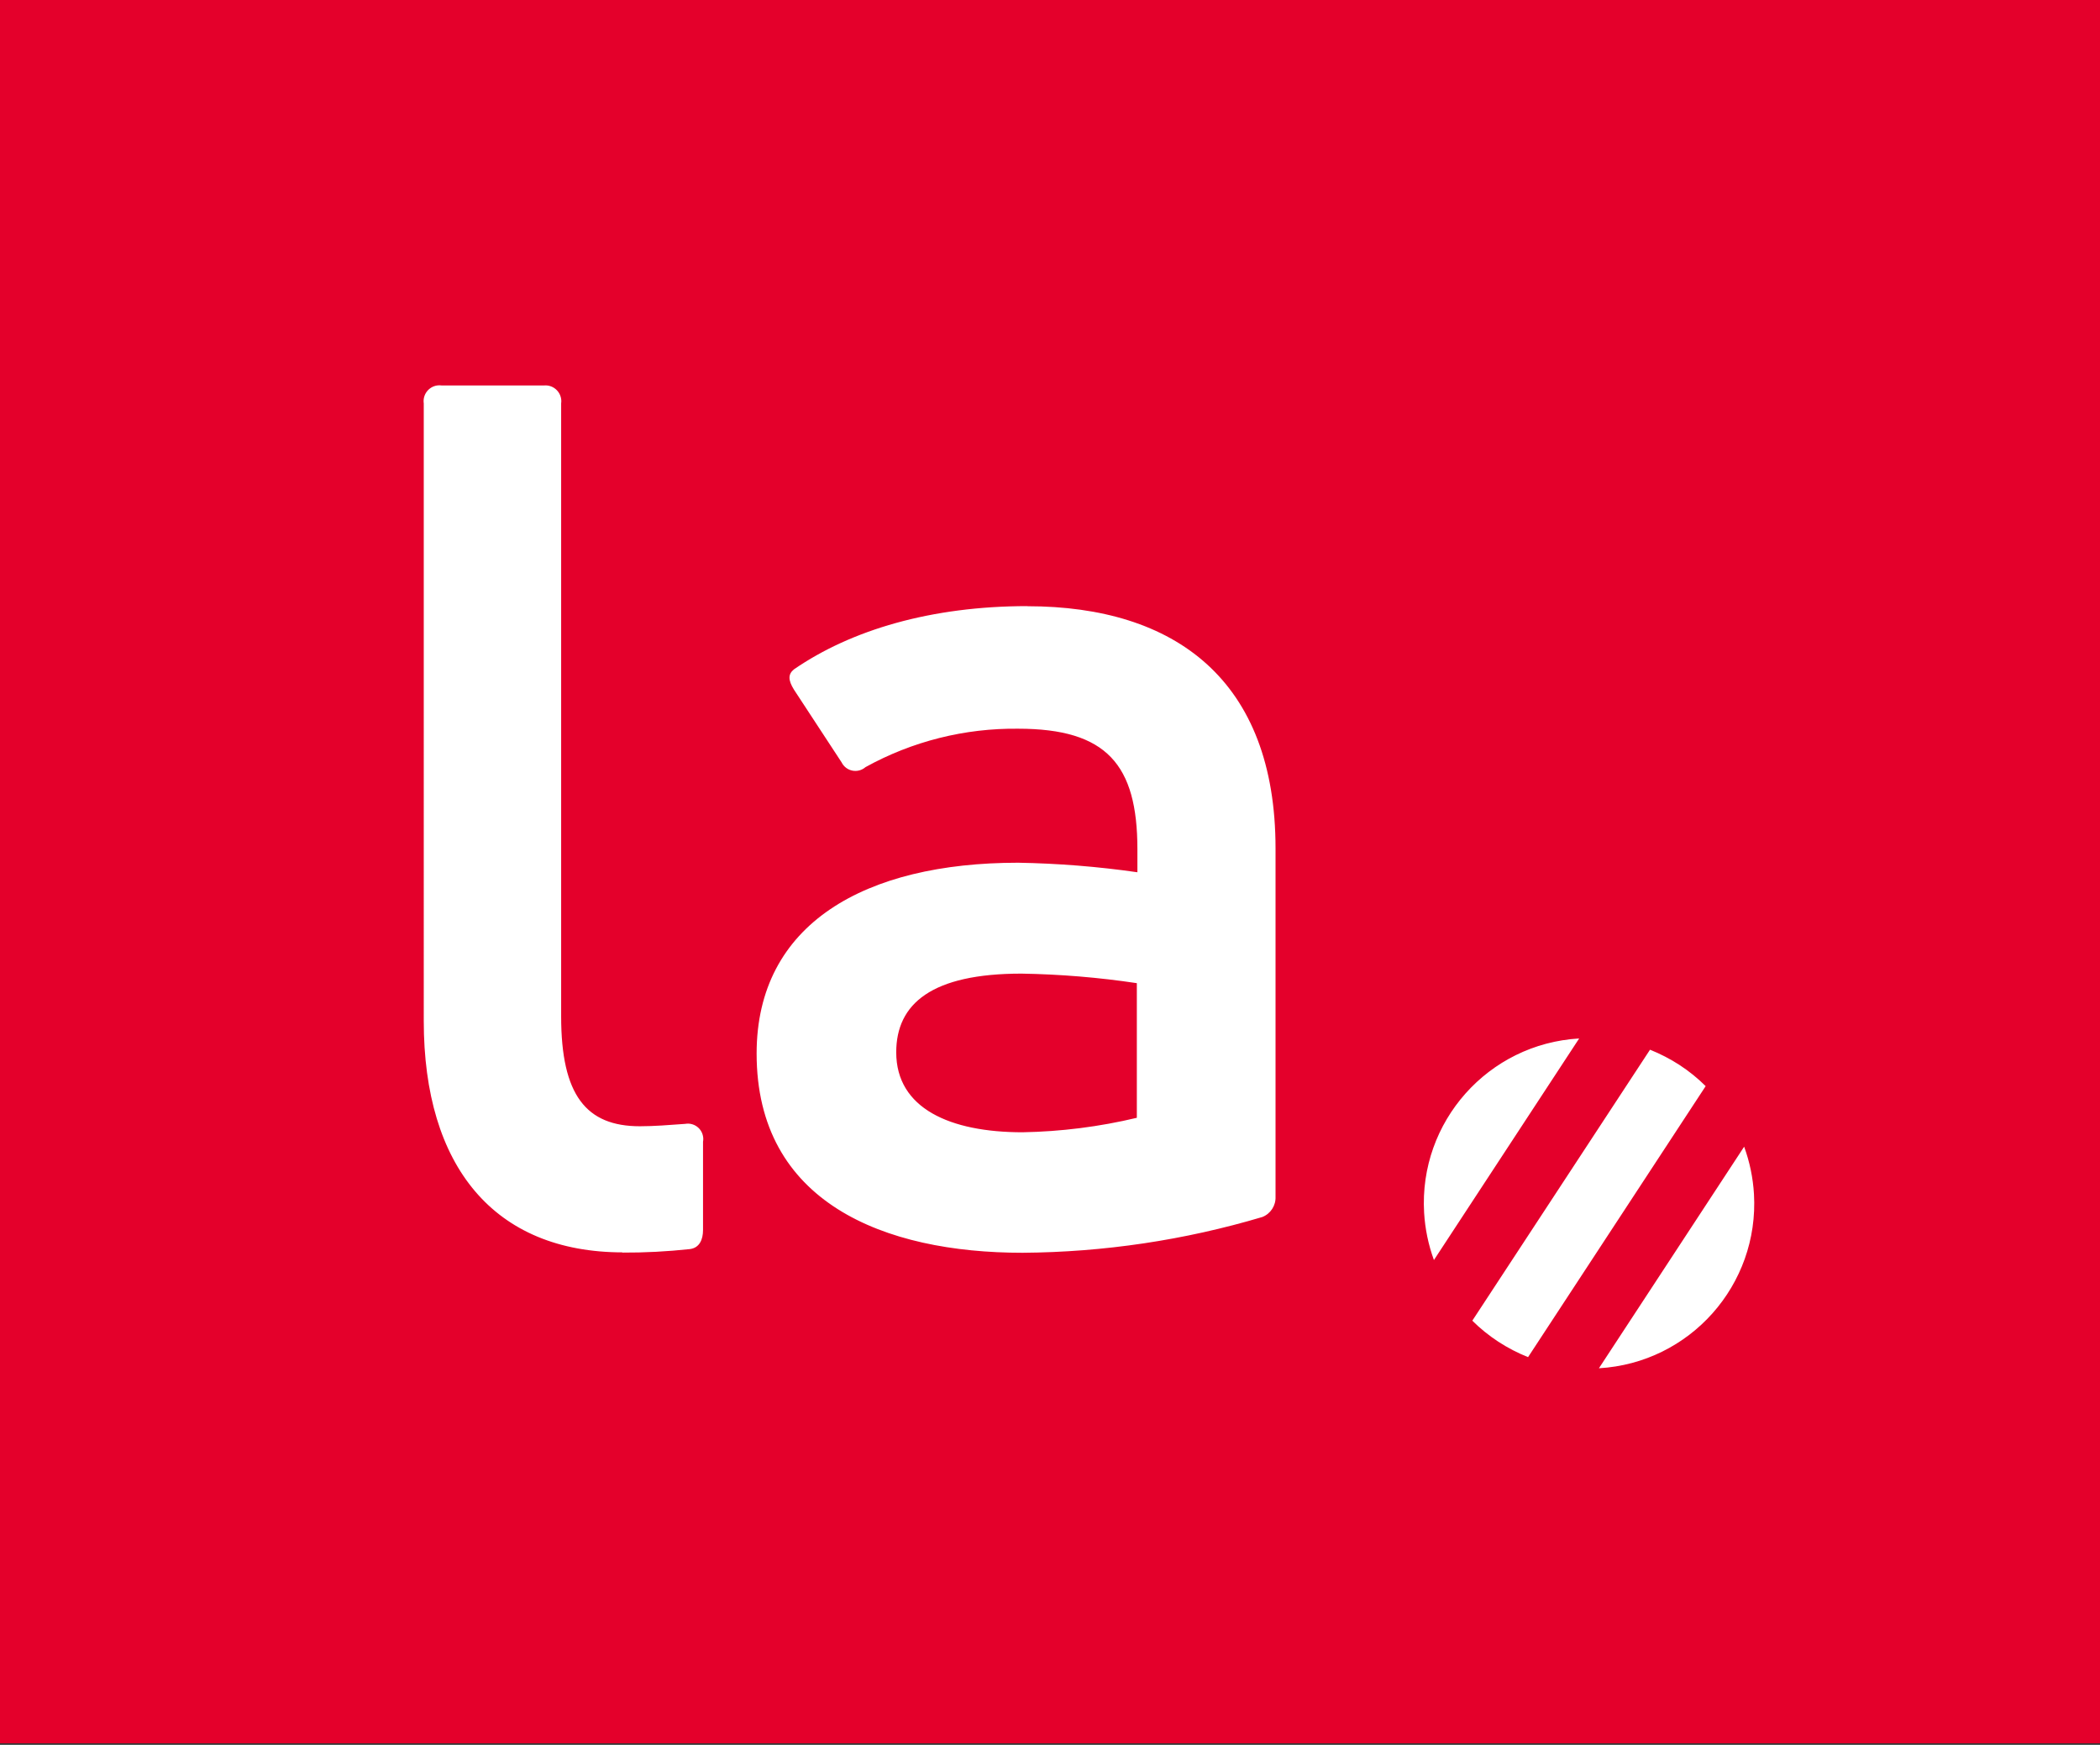 <?xml version="1.0" encoding="UTF-8"?> <svg xmlns="http://www.w3.org/2000/svg" id="a" viewBox="0 0 369.89 307.28"><rect x="0" y="0" width="369.89" height="307.28" fill="#333333" stroke="none"/><defs><style>.b{fill:#fff;}.c{fill:#e4002b;}</style></defs><rect class="c" width="370" height="307"></rect><path class="b" d="M300.44,191.28c-1.4-1.39-2.93-2.63-4.58-3.71-1.65-1.07-3.4-1.98-5.23-2.71l-31.3,47.72c1.4,1.39,2.94,2.63,4.59,3.71,1.65,1.07,3.4,1.98,5.23,2.71l31.28-47.72Zm6.77,10.66l-25.58,39.02c16.02-.93,28.24-14.67,27.31-30.68-.17-2.85-.75-5.66-1.73-8.34m-29.06-19.06c-16.02,.93-28.24,14.67-27.31,30.68,.17,2.85,.75,5.66,1.73,8.34l25.58-39.02Zm-98.08,16.52c6.8-.12,13.56-.97,20.17-2.55v-23.71c-6.73-1.01-13.52-1.57-20.32-1.68-15.76,0-22.06,5.26-22.06,13.86,0,9.88,9.48,14.08,22.26,14.08m.84-92.64c26.05,0,43.71,13.02,43.71,42.65v61.33c.07,1.56-.86,3-2.32,3.58-13.71,4.08-27.93,6.2-42.23,6.3-24.39,0-46.85-8.82-46.85-35.08,0-22.9,19.12-33.61,46.06-33.61,7.03,.12,14.05,.68,21.01,1.68v-4.06c0-14.9-5.42-21.22-21.01-21.22-9.4-.11-18.67,2.22-26.89,6.77-1.13,.98-2.84,.86-3.82-.27-.15-.17-.28-.36-.38-.57l-8.4-12.82c-1.04-1.68-1.04-2.71,0-3.56,10.08-6.94,24.16-11.14,41.17-11.14m-71.29,113.81c-22.68,0-35.08-15.12-35.08-40.75V71.04c-.22-1.53,.85-2.94,2.37-3.16,.26-.04,.52-.04,.77,0h18.07c1.54-.13,2.88,1.02,3.01,2.55,.02,.2,.01,.4-.02,.6v107.98c0,13.87,4.42,19.33,13.87,19.33,2.52,0,5.24-.22,7.98-.42,1.47-.26,2.88,.72,3.14,2.19,.06,.31,.06,.64,0,.95v15.55c0,1.68-.62,3.14-2.3,3.36-3.98,.43-7.98,.64-11.98,.62"></path></svg> 